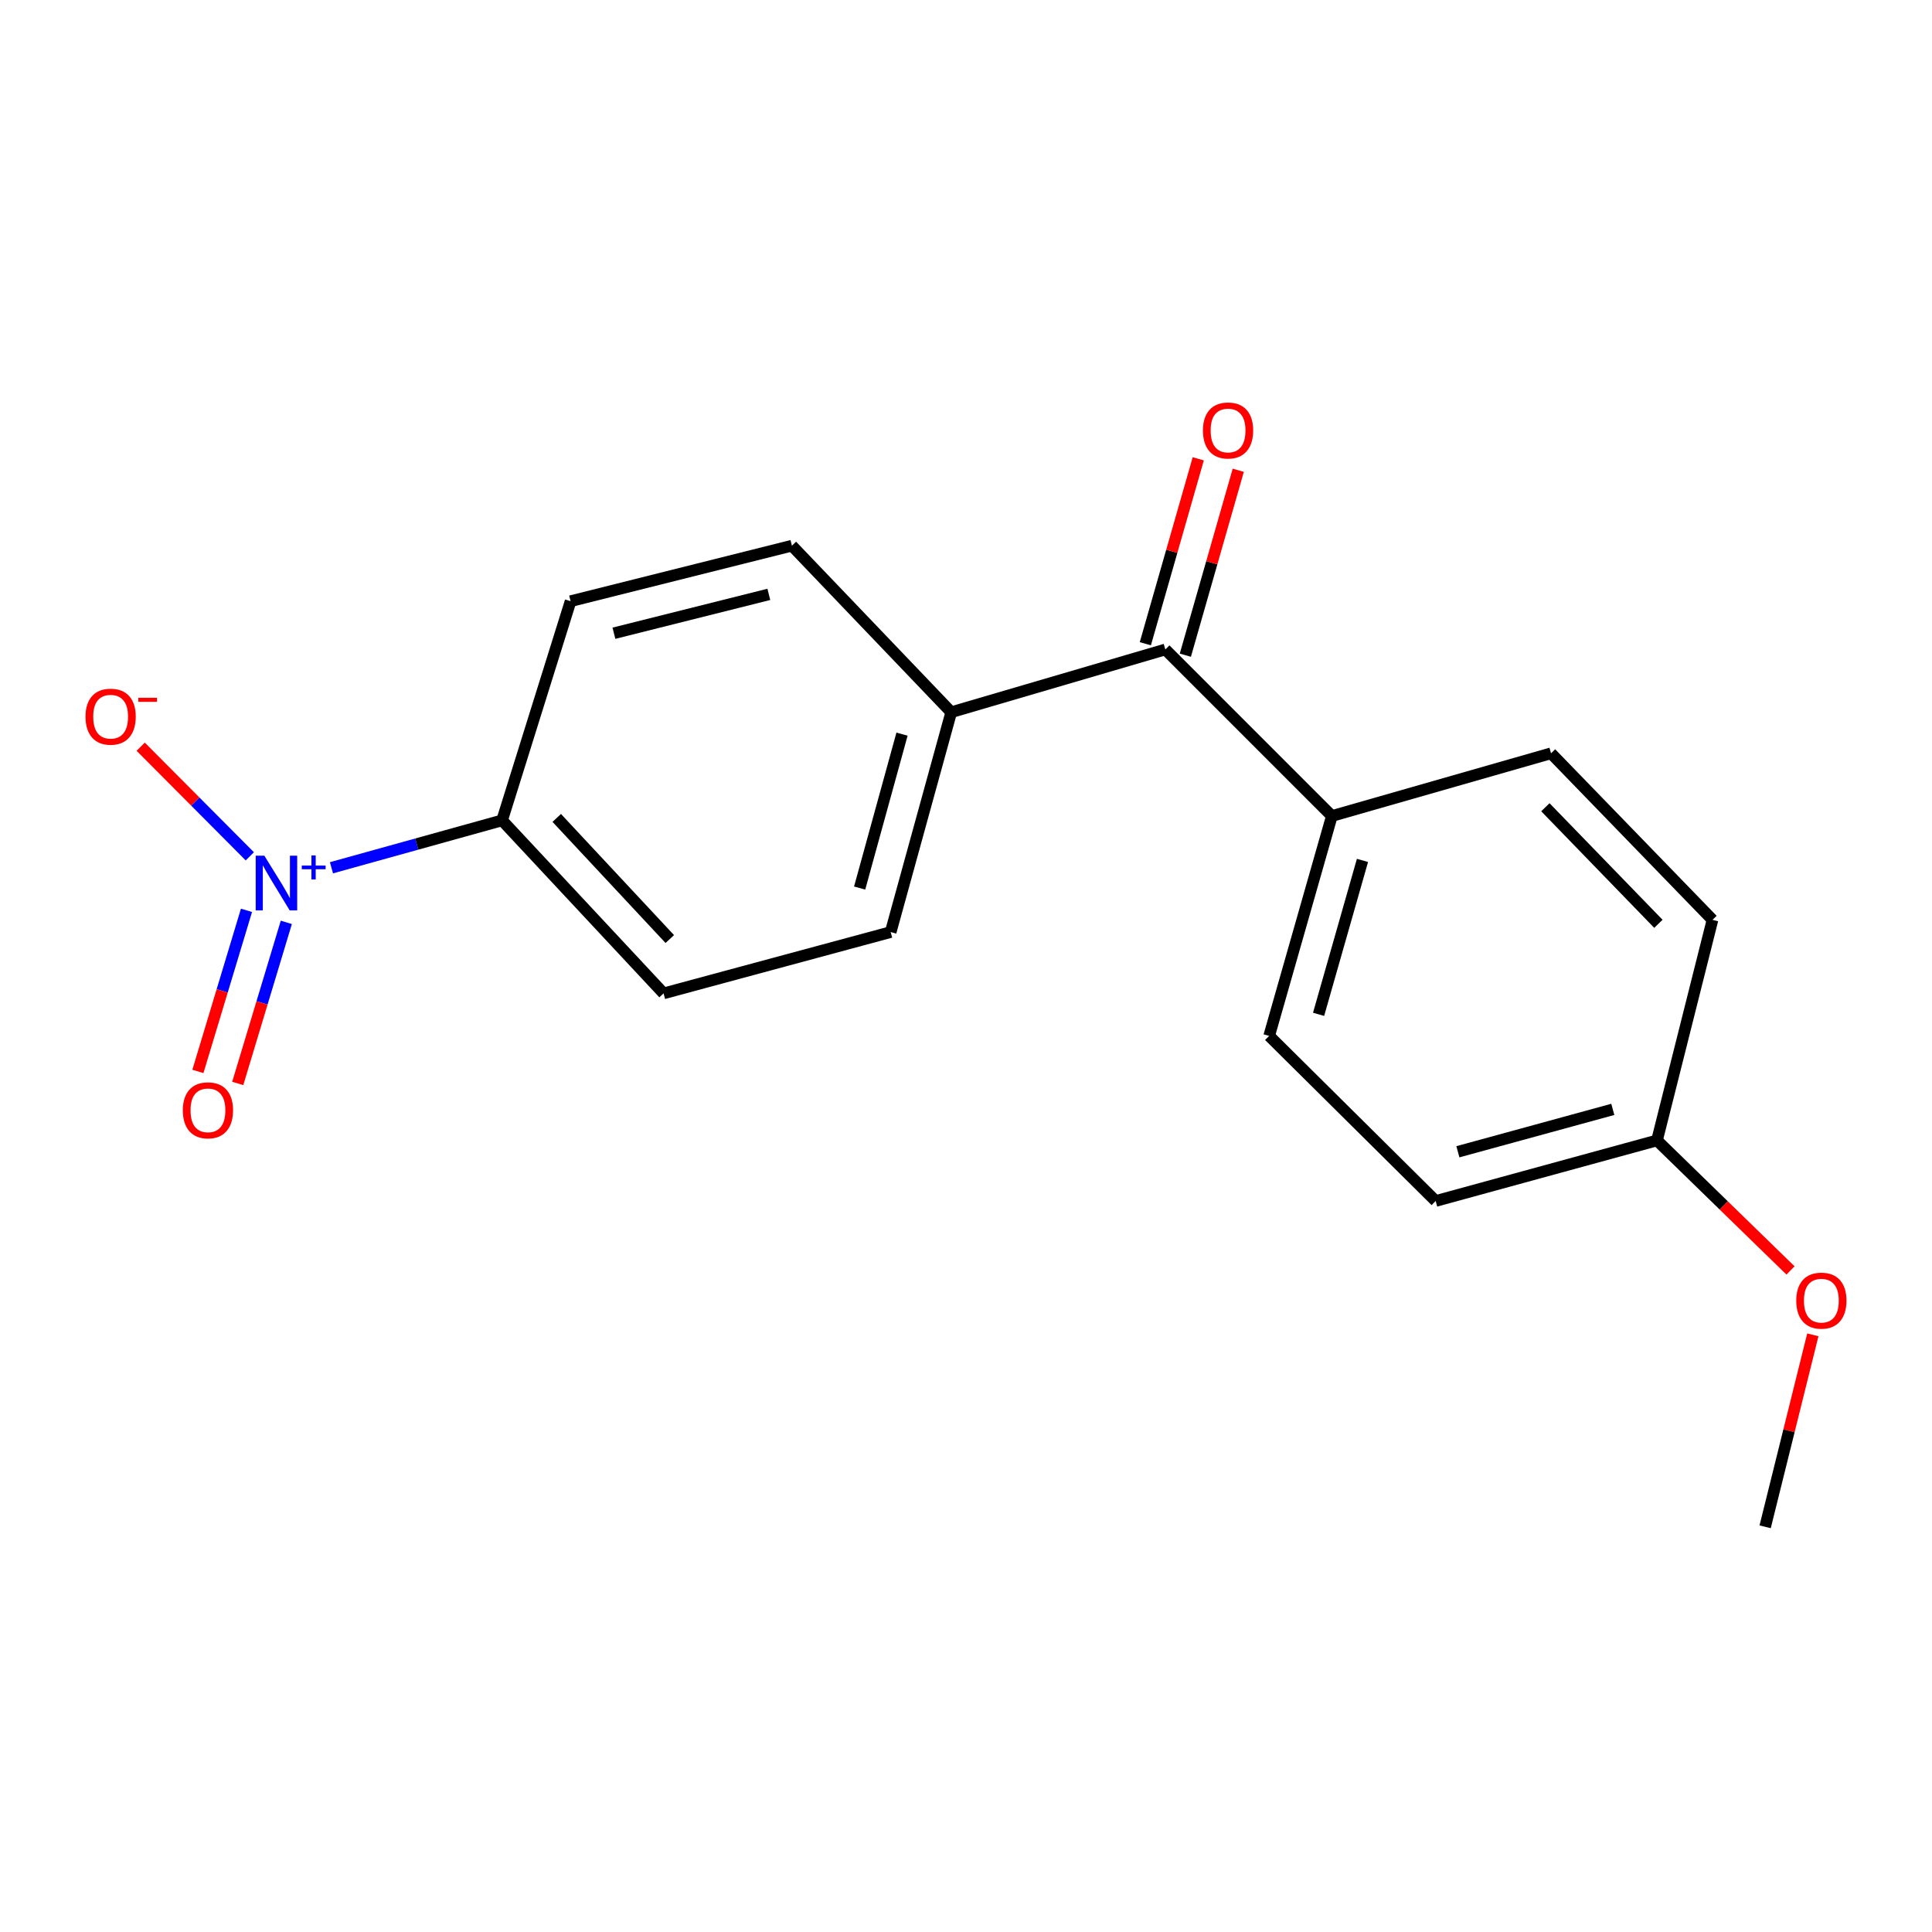 <?xml version='1.0' encoding='iso-8859-1'?>
<svg version='1.1' baseProfile='full'
              xmlns='http://www.w3.org/2000/svg'
                      xmlns:rdkit='http://www.rdkit.org/xml'
                      xmlns:xlink='http://www.w3.org/1999/xlink'
                  xml:space='preserve'
width='1000px' height='1000px' viewBox='0 0 1000 1000'>
<!-- END OF HEADER -->
<rect style='opacity:1.0;fill:#FFFFFF;stroke:none' width='1000' height='1000' x='0' y='0'> </rect>
<path class='bond-1' d='M 171.564,449.159 L 215.722,436.889' style='fill:none;fill-rule:evenodd;stroke:#0000FF;stroke-width:6px;stroke-linecap:butt;stroke-linejoin:miter;stroke-opacity:1' />
<path class='bond-1' d='M 215.722,436.889 L 259.881,424.618' style='fill:none;fill-rule:evenodd;stroke:#000000;stroke-width:6px;stroke-linecap:butt;stroke-linejoin:miter;stroke-opacity:1' />
<path class='bond-2' d='M 129.307,443.229 L 101.063,414.858' style='fill:none;fill-rule:evenodd;stroke:#0000FF;stroke-width:6px;stroke-linecap:butt;stroke-linejoin:miter;stroke-opacity:1' />
<path class='bond-2' d='M 101.063,414.858 L 72.818,386.487' style='fill:none;fill-rule:evenodd;stroke:#FF0000;stroke-width:6px;stroke-linecap:butt;stroke-linejoin:miter;stroke-opacity:1' />
<path class='bond-3' d='M 127.58,471.191 L 115.005,512.879' style='fill:none;fill-rule:evenodd;stroke:#0000FF;stroke-width:6px;stroke-linecap:butt;stroke-linejoin:miter;stroke-opacity:1' />
<path class='bond-3' d='M 115.005,512.879 L 102.43,554.568' style='fill:none;fill-rule:evenodd;stroke:#FF0000;stroke-width:6px;stroke-linecap:butt;stroke-linejoin:miter;stroke-opacity:1' />
<path class='bond-3' d='M 148.202,477.411 L 135.627,519.1' style='fill:none;fill-rule:evenodd;stroke:#0000FF;stroke-width:6px;stroke-linecap:butt;stroke-linejoin:miter;stroke-opacity:1' />
<path class='bond-3' d='M 135.627,519.1 L 123.052,560.789' style='fill:none;fill-rule:evenodd;stroke:#FF0000;stroke-width:6px;stroke-linecap:butt;stroke-linejoin:miter;stroke-opacity:1' />
<path class='bond-0' d='M 603.175,336.162 L 492.353,368.639' style='fill:none;fill-rule:evenodd;stroke:#000000;stroke-width:6px;stroke-linecap:butt;stroke-linejoin:miter;stroke-opacity:1' />
<path class='bond-5' d='M 603.175,336.162 L 689.369,422.369' style='fill:none;fill-rule:evenodd;stroke:#000000;stroke-width:6px;stroke-linecap:butt;stroke-linejoin:miter;stroke-opacity:1' />
<path class='bond-6' d='M 613.529,339.126 L 627.227,291.265' style='fill:none;fill-rule:evenodd;stroke:#000000;stroke-width:6px;stroke-linecap:butt;stroke-linejoin:miter;stroke-opacity:1' />
<path class='bond-6' d='M 627.227,291.265 L 640.925,243.405' style='fill:none;fill-rule:evenodd;stroke:#FF0000;stroke-width:6px;stroke-linecap:butt;stroke-linejoin:miter;stroke-opacity:1' />
<path class='bond-6' d='M 592.821,333.199 L 606.519,285.339' style='fill:none;fill-rule:evenodd;stroke:#000000;stroke-width:6px;stroke-linecap:butt;stroke-linejoin:miter;stroke-opacity:1' />
<path class='bond-6' d='M 606.519,285.339 L 620.217,237.478' style='fill:none;fill-rule:evenodd;stroke:#FF0000;stroke-width:6px;stroke-linecap:butt;stroke-linejoin:miter;stroke-opacity:1' />
<path class='bond-7' d='M 259.881,424.618 L 343.467,514.175' style='fill:none;fill-rule:evenodd;stroke:#000000;stroke-width:6px;stroke-linecap:butt;stroke-linejoin:miter;stroke-opacity:1' />
<path class='bond-7' d='M 288.166,423.355 L 346.676,486.045' style='fill:none;fill-rule:evenodd;stroke:#000000;stroke-width:6px;stroke-linecap:butt;stroke-linejoin:miter;stroke-opacity:1' />
<path class='bond-8' d='M 259.881,424.618 L 295.338,311.176' style='fill:none;fill-rule:evenodd;stroke:#000000;stroke-width:6px;stroke-linecap:butt;stroke-linejoin:miter;stroke-opacity:1' />
<path class='bond-4' d='M 492.353,368.639 L 409.893,282.445' style='fill:none;fill-rule:evenodd;stroke:#000000;stroke-width:6px;stroke-linecap:butt;stroke-linejoin:miter;stroke-opacity:1' />
<path class='bond-18' d='M 492.353,368.639 L 461.013,482.44' style='fill:none;fill-rule:evenodd;stroke:#000000;stroke-width:6px;stroke-linecap:butt;stroke-linejoin:miter;stroke-opacity:1' />
<path class='bond-18' d='M 466.886,379.99 L 444.948,459.651' style='fill:none;fill-rule:evenodd;stroke:#000000;stroke-width:6px;stroke-linecap:butt;stroke-linejoin:miter;stroke-opacity:1' />
<path class='bond-11' d='M 689.369,422.369 L 656.916,536.182' style='fill:none;fill-rule:evenodd;stroke:#000000;stroke-width:6px;stroke-linecap:butt;stroke-linejoin:miter;stroke-opacity:1' />
<path class='bond-11' d='M 705.215,445.347 L 682.498,525.016' style='fill:none;fill-rule:evenodd;stroke:#000000;stroke-width:6px;stroke-linecap:butt;stroke-linejoin:miter;stroke-opacity:1' />
<path class='bond-12' d='M 689.369,422.369 L 802.811,389.904' style='fill:none;fill-rule:evenodd;stroke:#000000;stroke-width:6px;stroke-linecap:butt;stroke-linejoin:miter;stroke-opacity:1' />
<path class='bond-9' d='M 343.467,514.175 L 461.013,482.44' style='fill:none;fill-rule:evenodd;stroke:#000000;stroke-width:6px;stroke-linecap:butt;stroke-linejoin:miter;stroke-opacity:1' />
<path class='bond-10' d='M 295.338,311.176 L 409.893,282.445' style='fill:none;fill-rule:evenodd;stroke:#000000;stroke-width:6px;stroke-linecap:butt;stroke-linejoin:miter;stroke-opacity:1' />
<path class='bond-10' d='M 317.761,327.759 L 397.949,307.647' style='fill:none;fill-rule:evenodd;stroke:#000000;stroke-width:6px;stroke-linecap:butt;stroke-linejoin:miter;stroke-opacity:1' />
<path class='bond-14' d='M 656.916,536.182 L 743.099,621.634' style='fill:none;fill-rule:evenodd;stroke:#000000;stroke-width:6px;stroke-linecap:butt;stroke-linejoin:miter;stroke-opacity:1' />
<path class='bond-15' d='M 802.811,389.904 L 886.385,476.11' style='fill:none;fill-rule:evenodd;stroke:#000000;stroke-width:6px;stroke-linecap:butt;stroke-linejoin:miter;stroke-opacity:1' />
<path class='bond-15' d='M 799.882,417.827 L 858.384,478.172' style='fill:none;fill-rule:evenodd;stroke:#000000;stroke-width:6px;stroke-linecap:butt;stroke-linejoin:miter;stroke-opacity:1' />
<path class='bond-13' d='M 857.654,590.282 L 886.385,476.11' style='fill:none;fill-rule:evenodd;stroke:#000000;stroke-width:6px;stroke-linecap:butt;stroke-linejoin:miter;stroke-opacity:1' />
<path class='bond-16' d='M 857.654,590.282 L 892.21,623.929' style='fill:none;fill-rule:evenodd;stroke:#000000;stroke-width:6px;stroke-linecap:butt;stroke-linejoin:miter;stroke-opacity:1' />
<path class='bond-16' d='M 892.21,623.929 L 926.766,657.577' style='fill:none;fill-rule:evenodd;stroke:#FF0000;stroke-width:6px;stroke-linecap:butt;stroke-linejoin:miter;stroke-opacity:1' />
<path class='bond-19' d='M 857.654,590.282 L 743.099,621.634' style='fill:none;fill-rule:evenodd;stroke:#000000;stroke-width:6px;stroke-linecap:butt;stroke-linejoin:miter;stroke-opacity:1' />
<path class='bond-19' d='M 834.784,574.209 L 754.596,596.156' style='fill:none;fill-rule:evenodd;stroke:#000000;stroke-width:6px;stroke-linecap:butt;stroke-linejoin:miter;stroke-opacity:1' />
<path class='bond-17' d='M 938.319,690.904 L 925.976,740.591' style='fill:none;fill-rule:evenodd;stroke:#FF0000;stroke-width:6px;stroke-linecap:butt;stroke-linejoin:miter;stroke-opacity:1' />
<path class='bond-17' d='M 925.976,740.591 L 913.633,790.277' style='fill:none;fill-rule:evenodd;stroke:#000000;stroke-width:6px;stroke-linecap:butt;stroke-linejoin:miter;stroke-opacity:1' />
<path  class='atom-0' d='M 136.828 442.911
L 146.108 457.911
Q 147.028 459.391, 148.508 462.071
Q 149.988 464.751, 150.068 464.911
L 150.068 442.911
L 153.828 442.911
L 153.828 471.231
L 149.948 471.231
L 139.988 454.831
Q 138.828 452.911, 137.588 450.711
Q 136.388 448.511, 136.028 447.831
L 136.028 471.231
L 132.348 471.231
L 132.348 442.911
L 136.828 442.911
' fill='#0000FF'/>
<path  class='atom-0' d='M 156.204 448.016
L 161.194 448.016
L 161.194 442.763
L 163.412 442.763
L 163.412 448.016
L 168.533 448.016
L 168.533 449.917
L 163.412 449.917
L 163.412 455.197
L 161.194 455.197
L 161.194 449.917
L 156.204 449.917
L 156.204 448.016
' fill='#0000FF'/>
<path  class='atom-3' d='M 44.265 370.945
Q 44.265 364.145, 47.625 360.345
Q 50.985 356.545, 57.265 356.545
Q 63.545 356.545, 66.905 360.345
Q 70.265 364.145, 70.265 370.945
Q 70.265 377.825, 66.865 381.745
Q 63.465 385.625, 57.265 385.625
Q 51.025 385.625, 47.625 381.745
Q 44.265 377.865, 44.265 370.945
M 57.265 382.425
Q 61.585 382.425, 63.905 379.545
Q 66.265 376.625, 66.265 370.945
Q 66.265 365.385, 63.905 362.585
Q 61.585 359.745, 57.265 359.745
Q 52.945 359.745, 50.585 362.545
Q 48.265 365.345, 48.265 370.945
Q 48.265 376.665, 50.585 379.545
Q 52.945 382.425, 57.265 382.425
' fill='#FF0000'/>
<path  class='atom-3' d='M 71.585 361.167
L 81.274 361.167
L 81.274 363.279
L 71.585 363.279
L 71.585 361.167
' fill='#FF0000'/>
<path  class='atom-4' d='M 94.632 574.698
Q 94.632 567.898, 97.992 564.098
Q 101.352 560.298, 107.632 560.298
Q 113.912 560.298, 117.272 564.098
Q 120.632 567.898, 120.632 574.698
Q 120.632 581.578, 117.232 585.498
Q 113.832 589.378, 107.632 589.378
Q 101.392 589.378, 97.992 585.498
Q 94.632 581.618, 94.632 574.698
M 107.632 586.178
Q 111.952 586.178, 114.272 583.298
Q 116.632 580.378, 116.632 574.698
Q 116.632 569.138, 114.272 566.338
Q 111.952 563.498, 107.632 563.498
Q 103.312 563.498, 100.952 566.298
Q 98.632 569.098, 98.632 574.698
Q 98.632 580.418, 100.952 583.298
Q 103.312 586.178, 107.632 586.178
' fill='#FF0000'/>
<path  class='atom-7' d='M 622.64 222.812
Q 622.64 216.012, 626 212.212
Q 629.36 208.412, 635.64 208.412
Q 641.92 208.412, 645.28 212.212
Q 648.64 216.012, 648.64 222.812
Q 648.64 229.692, 645.24 233.612
Q 641.84 237.492, 635.64 237.492
Q 629.4 237.492, 626 233.612
Q 622.64 229.732, 622.64 222.812
M 635.64 234.292
Q 639.96 234.292, 642.28 231.412
Q 644.64 228.492, 644.64 222.812
Q 644.64 217.252, 642.28 214.452
Q 639.96 211.612, 635.64 211.612
Q 631.32 211.612, 628.96 214.412
Q 626.64 217.212, 626.64 222.812
Q 626.64 228.532, 628.96 231.412
Q 631.32 234.292, 635.64 234.292
' fill='#FF0000'/>
<path  class='atom-17' d='M 929.735 673.206
Q 929.735 666.406, 933.095 662.606
Q 936.455 658.806, 942.735 658.806
Q 949.015 658.806, 952.375 662.606
Q 955.735 666.406, 955.735 673.206
Q 955.735 680.086, 952.335 684.006
Q 948.935 687.886, 942.735 687.886
Q 936.495 687.886, 933.095 684.006
Q 929.735 680.126, 929.735 673.206
M 942.735 684.686
Q 947.055 684.686, 949.375 681.806
Q 951.735 678.886, 951.735 673.206
Q 951.735 667.646, 949.375 664.846
Q 947.055 662.006, 942.735 662.006
Q 938.415 662.006, 936.055 664.806
Q 933.735 667.606, 933.735 673.206
Q 933.735 678.926, 936.055 681.806
Q 938.415 684.686, 942.735 684.686
' fill='#FF0000'/>
</svg>
